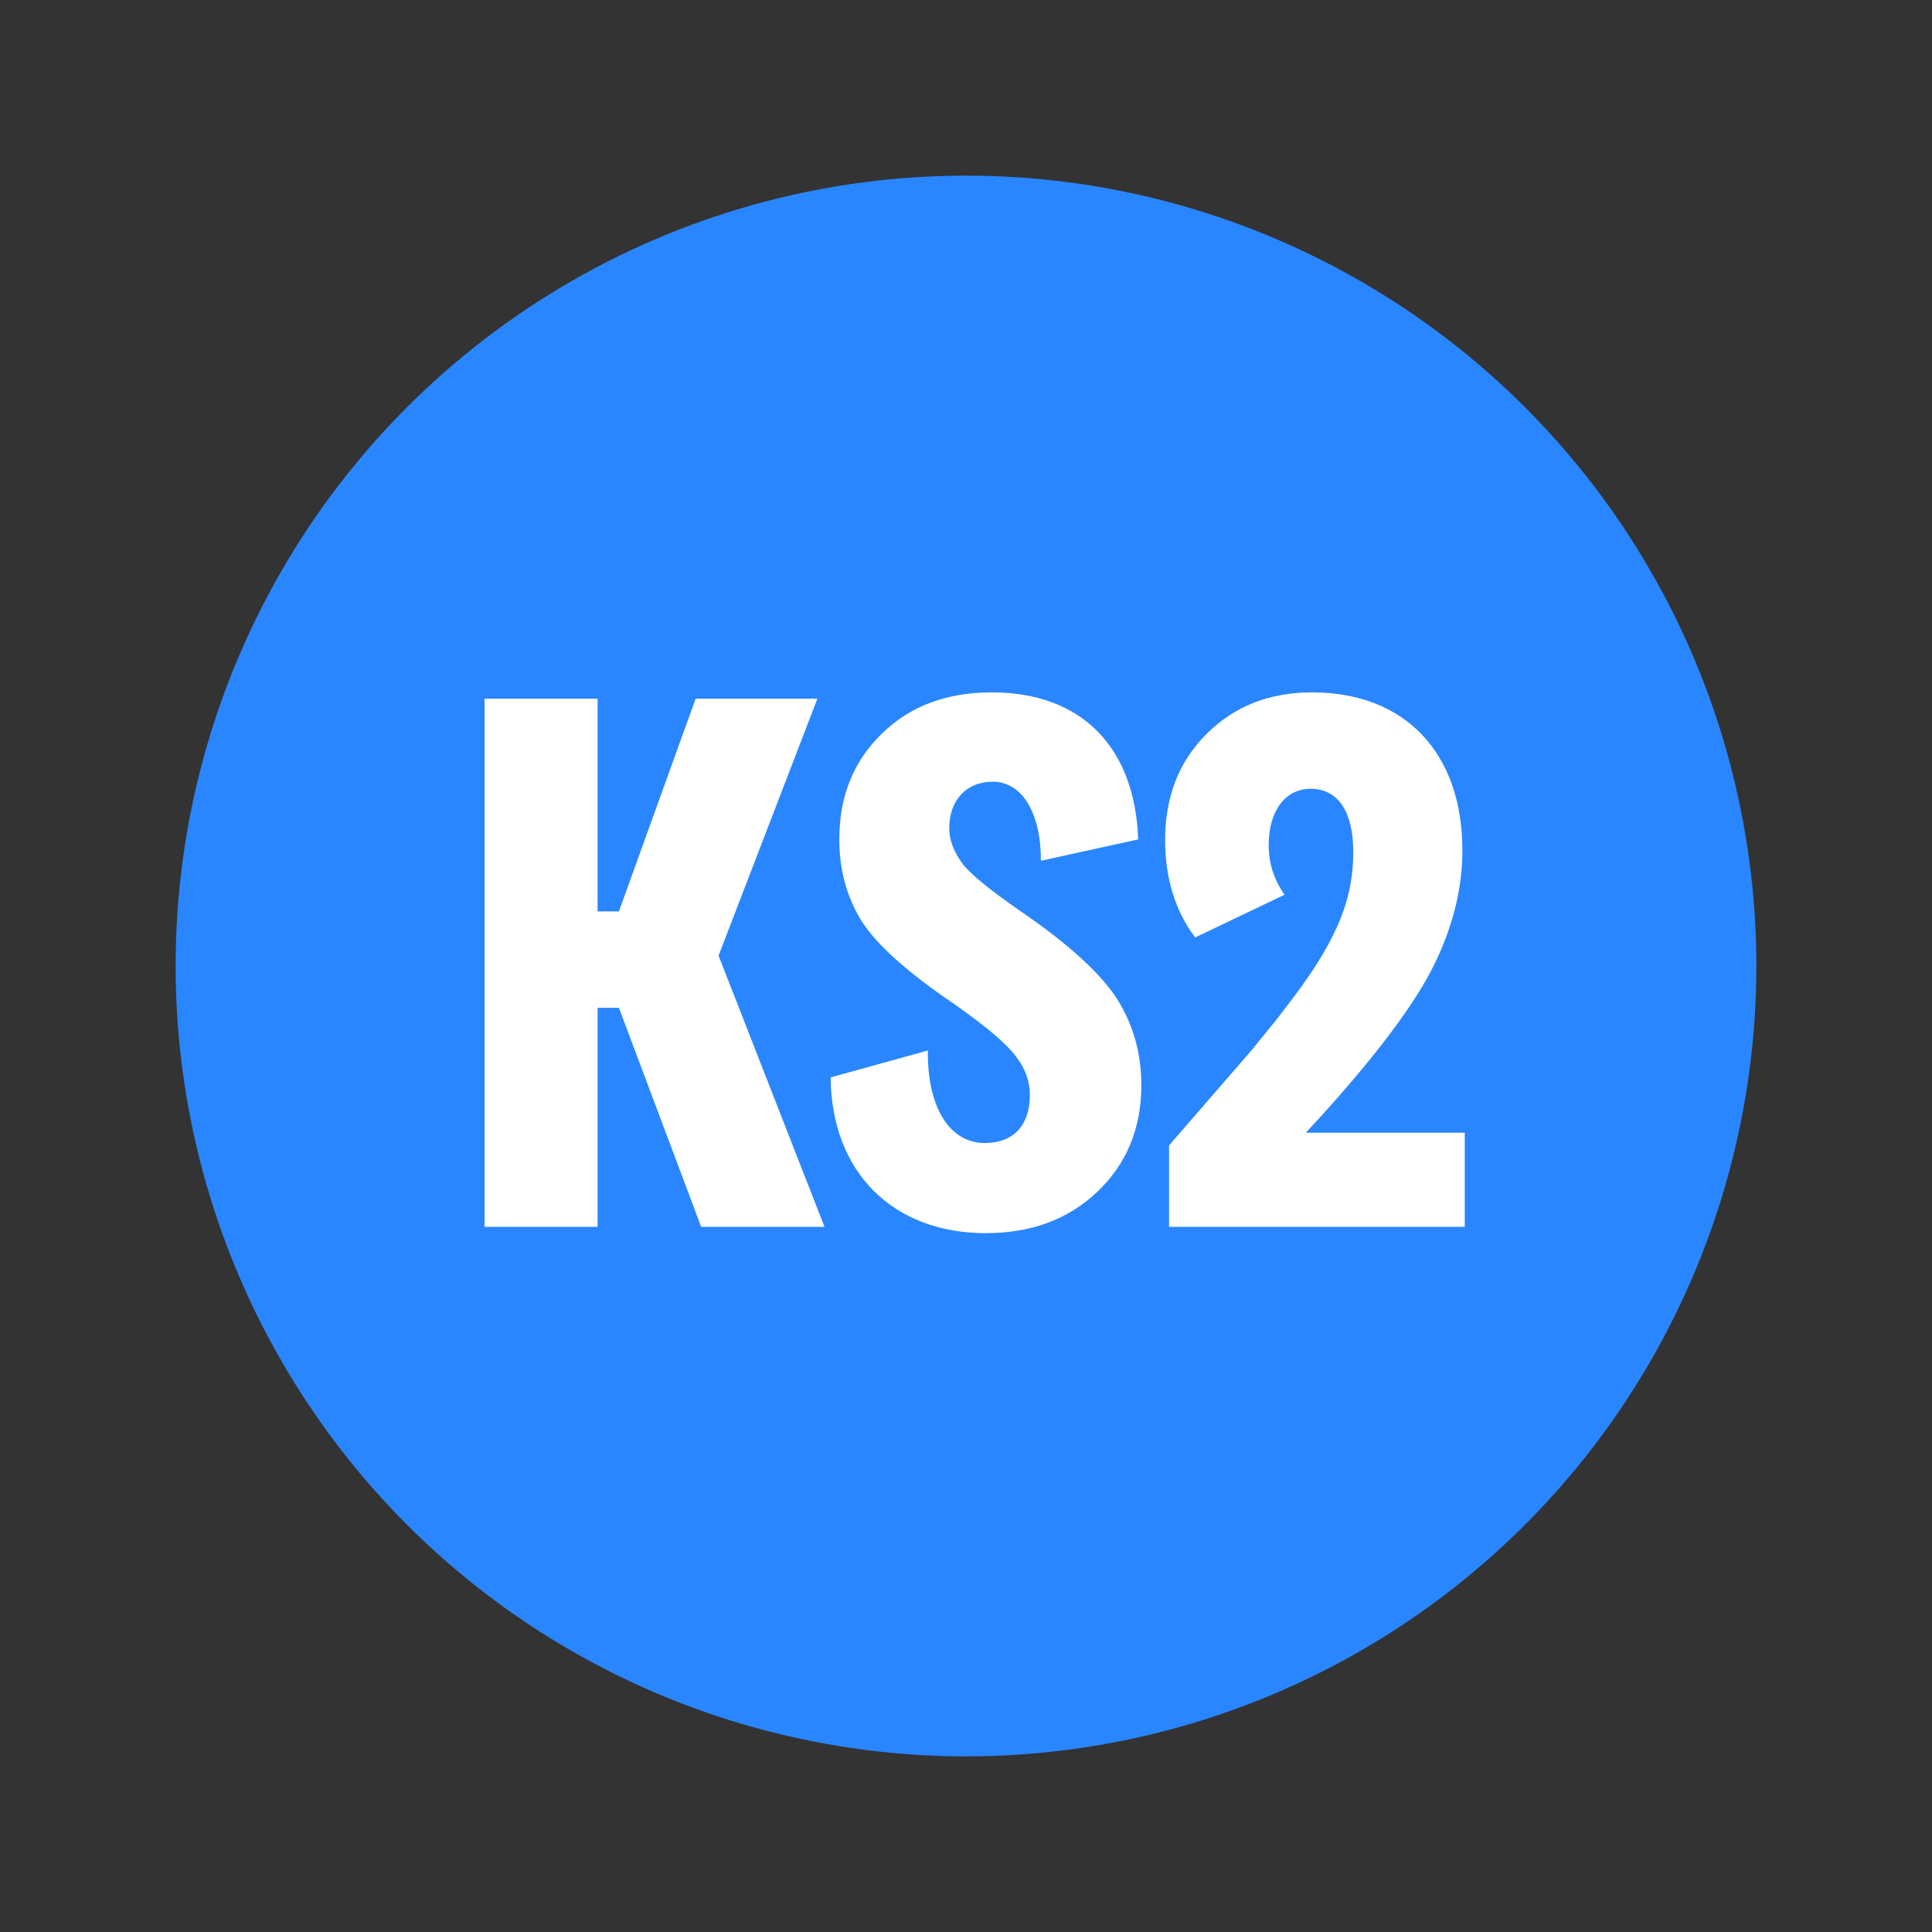 <svg width="100" height="100" viewBox="0 0 100 100" fill="none" xmlns="http://www.w3.org/2000/svg">
<rect x="0" y="0" width="100" height="100" fill="#333333" stroke="none"/>
<circle cx="50" cy="50" r="40.909" fill="#2986FF"/>
<path d="M42.308 36.164L37.193 49.464L42.676 63.5H36.292L32.036 52.165H30.931V63.5H25.08V36.164H30.931V47.172H32.036L36.006 36.164H42.308ZM59.076 56.175C59.076 58.426 58.298 60.267 56.784 61.699C55.27 63.132 53.347 63.827 51.014 63.827C46.226 63.827 43.034 60.676 42.993 55.766L48.027 54.374C47.986 57.28 49.132 59.162 50.973 59.162C52.446 59.162 53.306 58.262 53.306 56.666C53.306 55.97 53.06 55.275 52.569 54.661C52.078 54.006 51.014 53.106 49.377 51.96C46.963 50.323 45.367 48.891 44.589 47.663C43.812 46.395 43.443 45.003 43.443 43.448C43.443 41.197 44.18 39.397 45.653 37.965C47.126 36.532 49.009 35.837 51.341 35.837C55.966 35.837 58.748 38.66 58.912 43.448L53.879 44.553C53.879 42.057 52.896 40.461 51.382 40.461C50.032 40.461 49.132 41.402 49.132 42.875C49.132 43.489 49.377 44.103 49.827 44.717C50.277 45.29 51.3 46.108 52.896 47.213C55.393 48.932 57.03 50.446 57.848 51.755C58.666 53.065 59.076 54.538 59.076 56.175ZM67.59 58.63H75.815V63.5H60.511V59.285L64.807 54.333C65.421 53.556 65.994 52.901 66.444 52.287C69.104 48.891 70.045 46.681 70.045 44.103C70.045 42.016 69.268 40.829 67.836 40.829C66.526 40.829 65.667 41.975 65.667 43.735C65.667 44.717 65.953 45.535 66.485 46.313L61.861 48.523C60.838 47.172 60.306 45.453 60.306 43.489C60.306 41.279 61.002 39.438 62.434 38.005C63.866 36.573 65.667 35.837 67.917 35.837C72.705 35.837 75.693 38.947 75.693 44.021C75.693 46.067 75.161 48.154 74.056 50.282C72.951 52.369 70.823 55.152 67.59 58.63Z" fill="white"/>
</svg>
